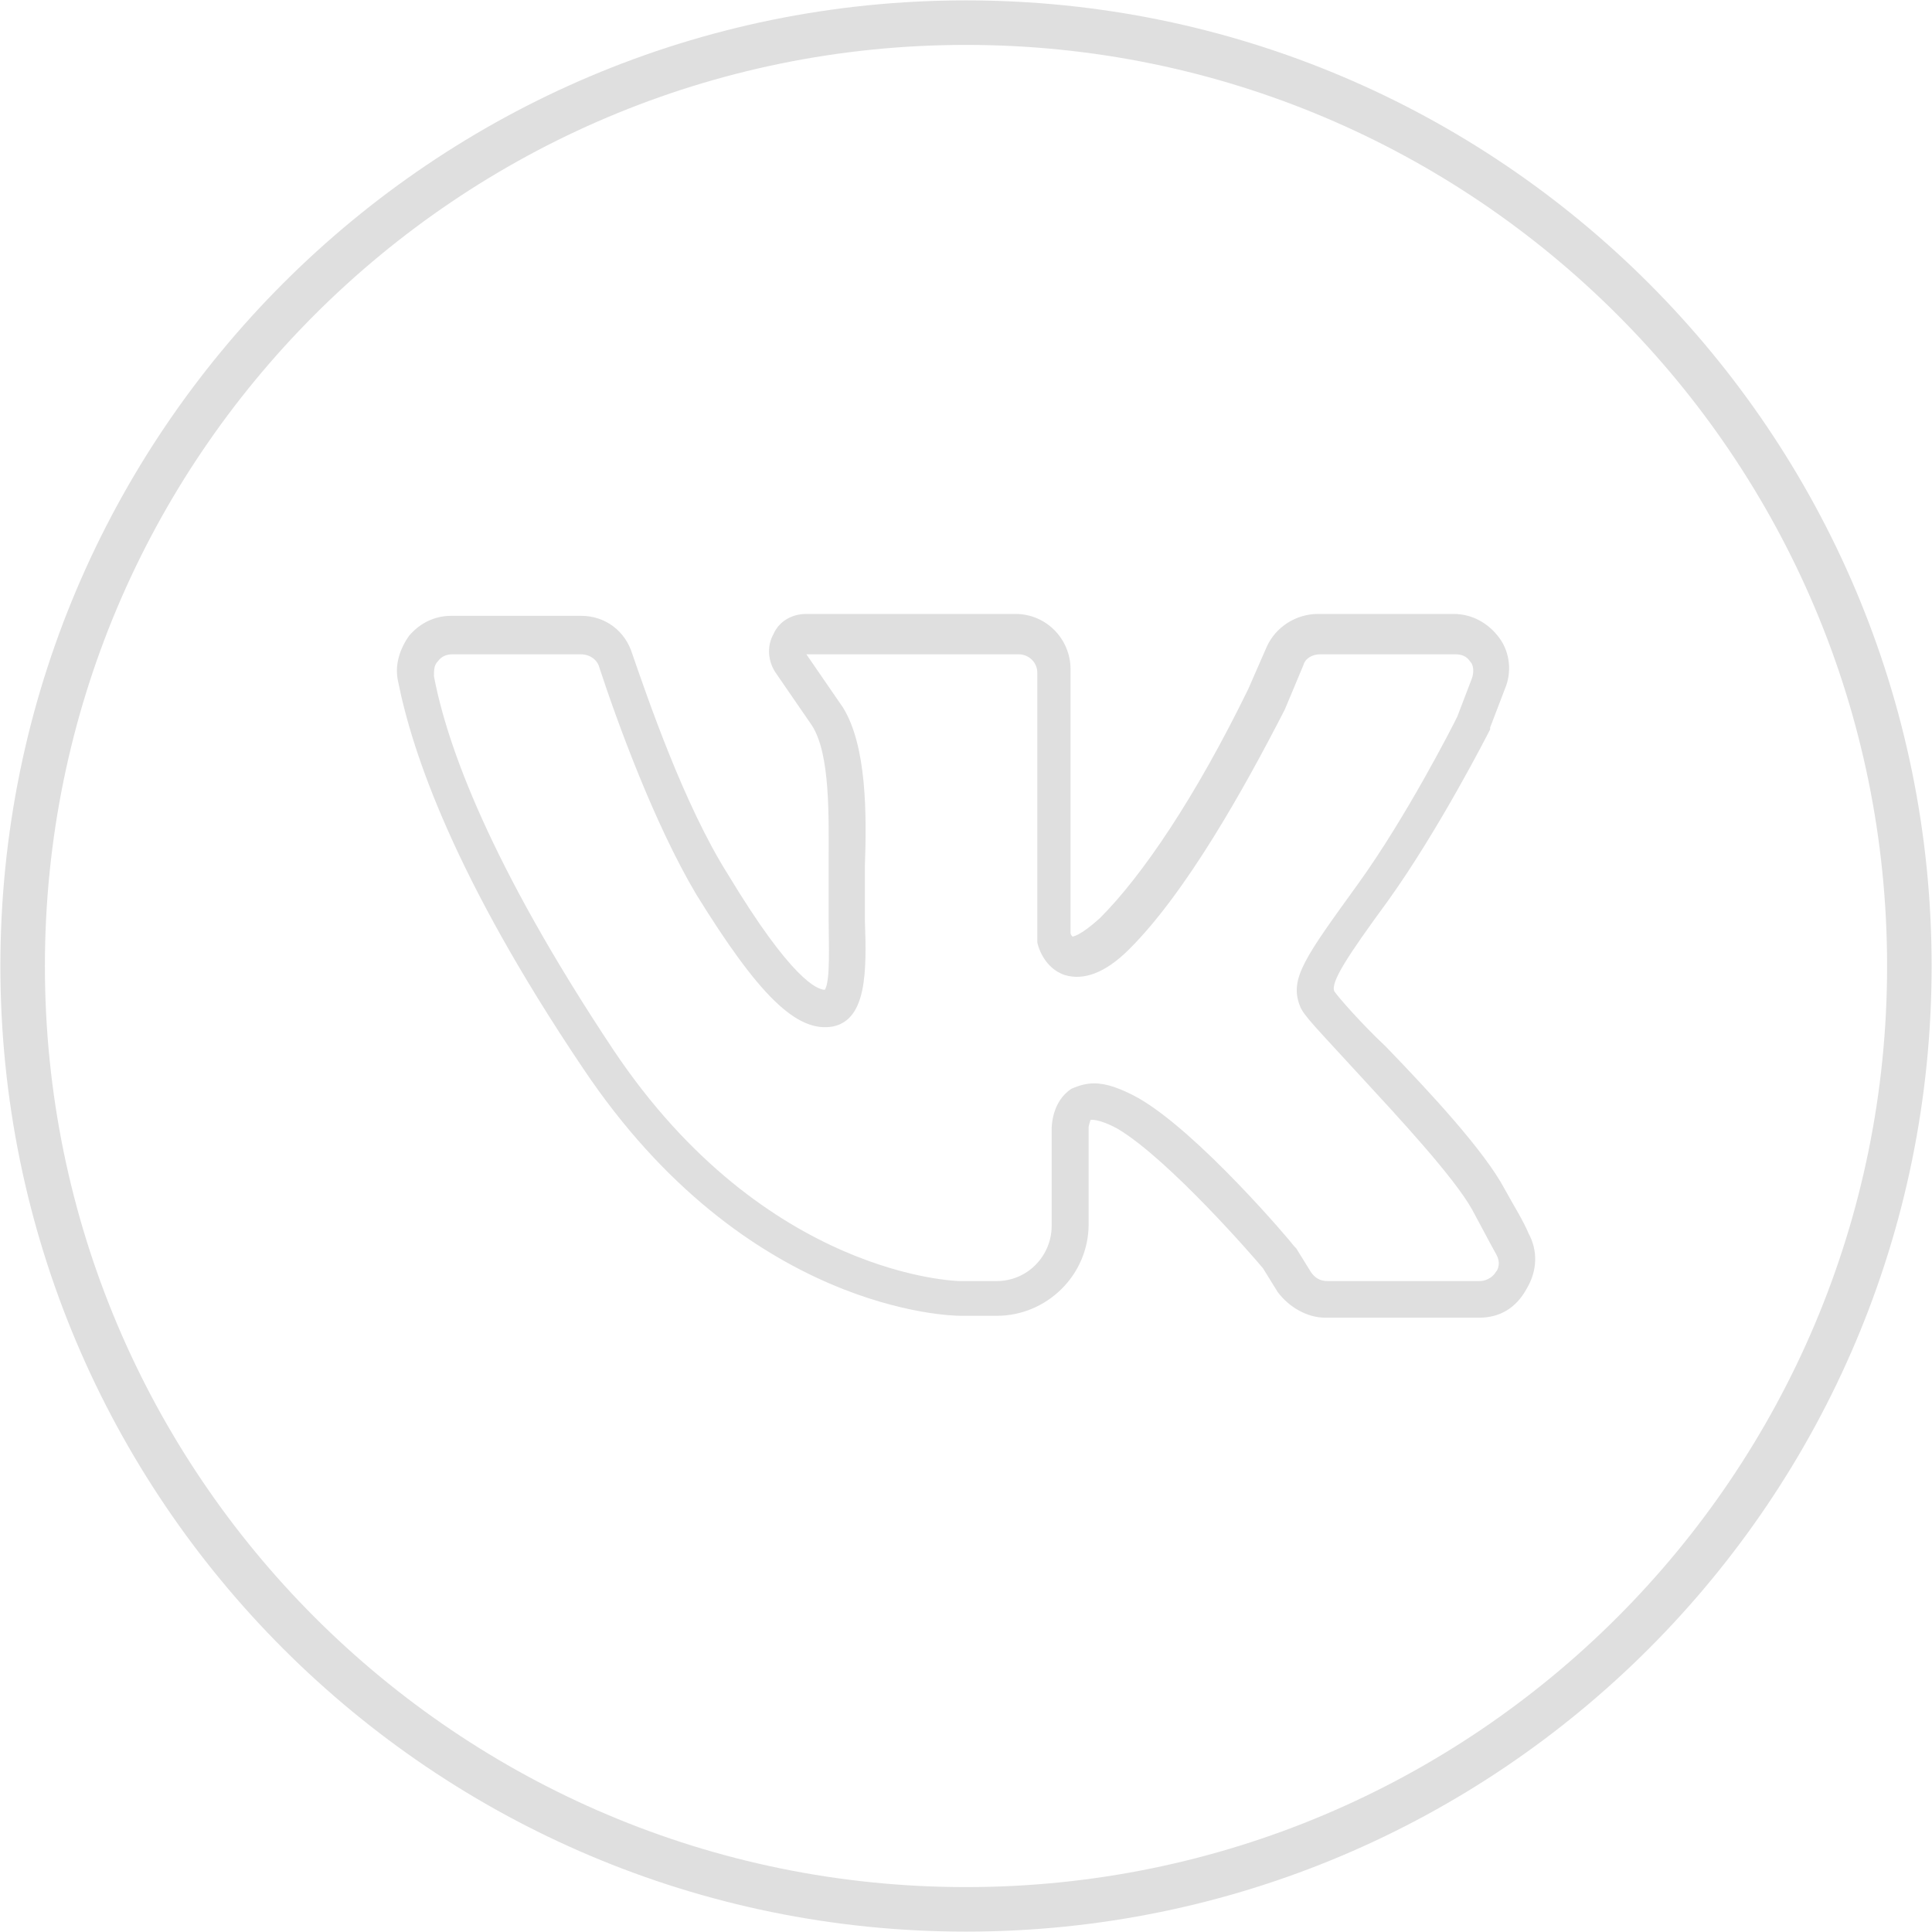 <?xml version="1.0" encoding="UTF-8"?> <svg xmlns="http://www.w3.org/2000/svg" xmlns:xlink="http://www.w3.org/1999/xlink" version="1.1" id="Слой_1" x="0px" y="0px" viewBox="0 0 512 512" style="enable-background:new 0 0 512 512;" xml:space="preserve"> <style type="text/css"> .st0{fill:#DFDFDF;} </style> <g> <path class="st0" d="M256,0.1c141.3,0,255.9,114.6,255.9,255.9S397.3,511.9,256,511.9S0.1,397.3,0.1,256S114.7,0.1,256,0.1z M256,11.9C121.2,11.9,11.9,121.2,11.9,256S121.2,500.1,256,500.1S500.1,390.8,500.1,256S390.8,11.9,256,11.9z"></path> </g> <g id="VK"> <g> <path class="st0" d="M392,349.2h-40.8c-4.9,0-9.7-2.9-12.6-6.8l-3.9-6.3c-2.4-2.9-24.8-28.7-38.4-36.9c-5.3-2.9-7.3-2.4-7.3-2.4 s-0.5,1.5-0.5,1.9v25.7c0,13.6-11.2,24.3-24.3,24.3h-9.7c-2.4,0-56.8-1-100-65.6c-34-50.5-45.2-83.5-49-102.5 c-1-4.4,0.5-8.7,2.9-12.1c2.9-3.4,6.8-5.3,11.2-5.3H154c6.3,0,11.7,3.9,13.6,10.2c3.9,11.2,13.6,39.8,25.3,58.3 c17,28.2,23.8,30.6,25.7,30.6c1.5-2.4,1-12.1,1-18.5c0-2.9,0-5.3,0-8.3c0-1.9,0-4.4,0-6.8c0-12.1,0.5-28.7-4.4-36.4l-9.7-14.1 c-1.9-2.9-2.4-6.8-0.5-10.2c1.5-3.4,4.9-5.3,8.7-5.3h55.4c8.3,0,14.6,6.8,14.6,14.6v69.9c0,0.5,0.5,1,0.5,1s1.9,0,7.3-4.9 c11.2-11.2,25.3-32,39.3-60.7l4.9-11.2c2.4-5.3,7.8-8.7,13.6-8.7h35.9c4.9,0,9.2,2.4,12.1,6.3s3.4,9.2,1.5,13.6l-3.9,10.2v0.5 c-0.5,1-13.6,26.7-27.2,45.6c-10.7,14.6-15.1,21.4-14.1,23.8c1,1.5,7.3,8.7,13.6,14.6c11.7,12.1,26.2,27.7,31.6,37.9 c2.4,4.4,4.9,8.3,6.3,11.7c2.4,4.4,2.4,9.7-0.5,14.6C401.7,346.8,397.3,349.2,392,349.2z M290,287.1c3.4,0,7.3,1.5,11.7,3.9 c16,9.2,40.3,37.9,41.3,39.3l0.5,0.5l3.9,6.3c1,1.5,2.4,2.4,4.4,2.4H392c2.4,0,3.9-1.5,4.4-2.4c0.5-0.5,1.5-2.4,0-4.9 c-1.9-3.4-3.9-7.3-6.3-11.7c-4.9-8.7-19.4-24.3-30.1-35.9c-10.7-11.7-14.6-15.5-15.5-18c-2.9-7.3,1.5-13.1,15.5-32.5 c12.6-17.5,24.8-41.3,26.2-44.2l3.9-10.2c0.5-1.5,0.5-3.4-0.5-4.4c-1-1.5-2.4-1.9-3.9-1.9h-35.9c-1.9,0-3.9,1-4.4,2.9l-4.9,11.7 c-10.7,20.9-26.2,48.6-41.3,63.6c-6.3,6.3-12.1,8.3-17,6.8c-5.8-1.9-7.3-8.3-7.3-8.7c0-0.5,0-0.5,0-1v-70.4c0-2.9-2.4-4.9-4.9-4.9 h-56.3l9.7,14.1c6.3,10.2,6.3,28.2,5.8,42.2v6.3v7.8c0.5,13.6,0.5,26.2-8.3,28.2c-9.7,1.9-19.9-8.3-36.4-35 c-11.2-18.9-20.9-45.6-25.7-60.2c-0.5-1.9-2.4-3.4-4.9-3.4h-34c-1.5,0-2.9,0.5-3.9,1.9c-1,1-1,2.4-1,3.9 c3.4,18,14.6,49.5,47.6,99.1c40.3,60.2,91.3,61.2,91.8,61.2h9.7c8.3,0,14.6-6.8,14.6-14.6v-25.7c0-0.5,0-7.3,5.3-10.7 C286.1,287.6,288,287.1,290,287.1z"></path> </g> </g> </svg> 
